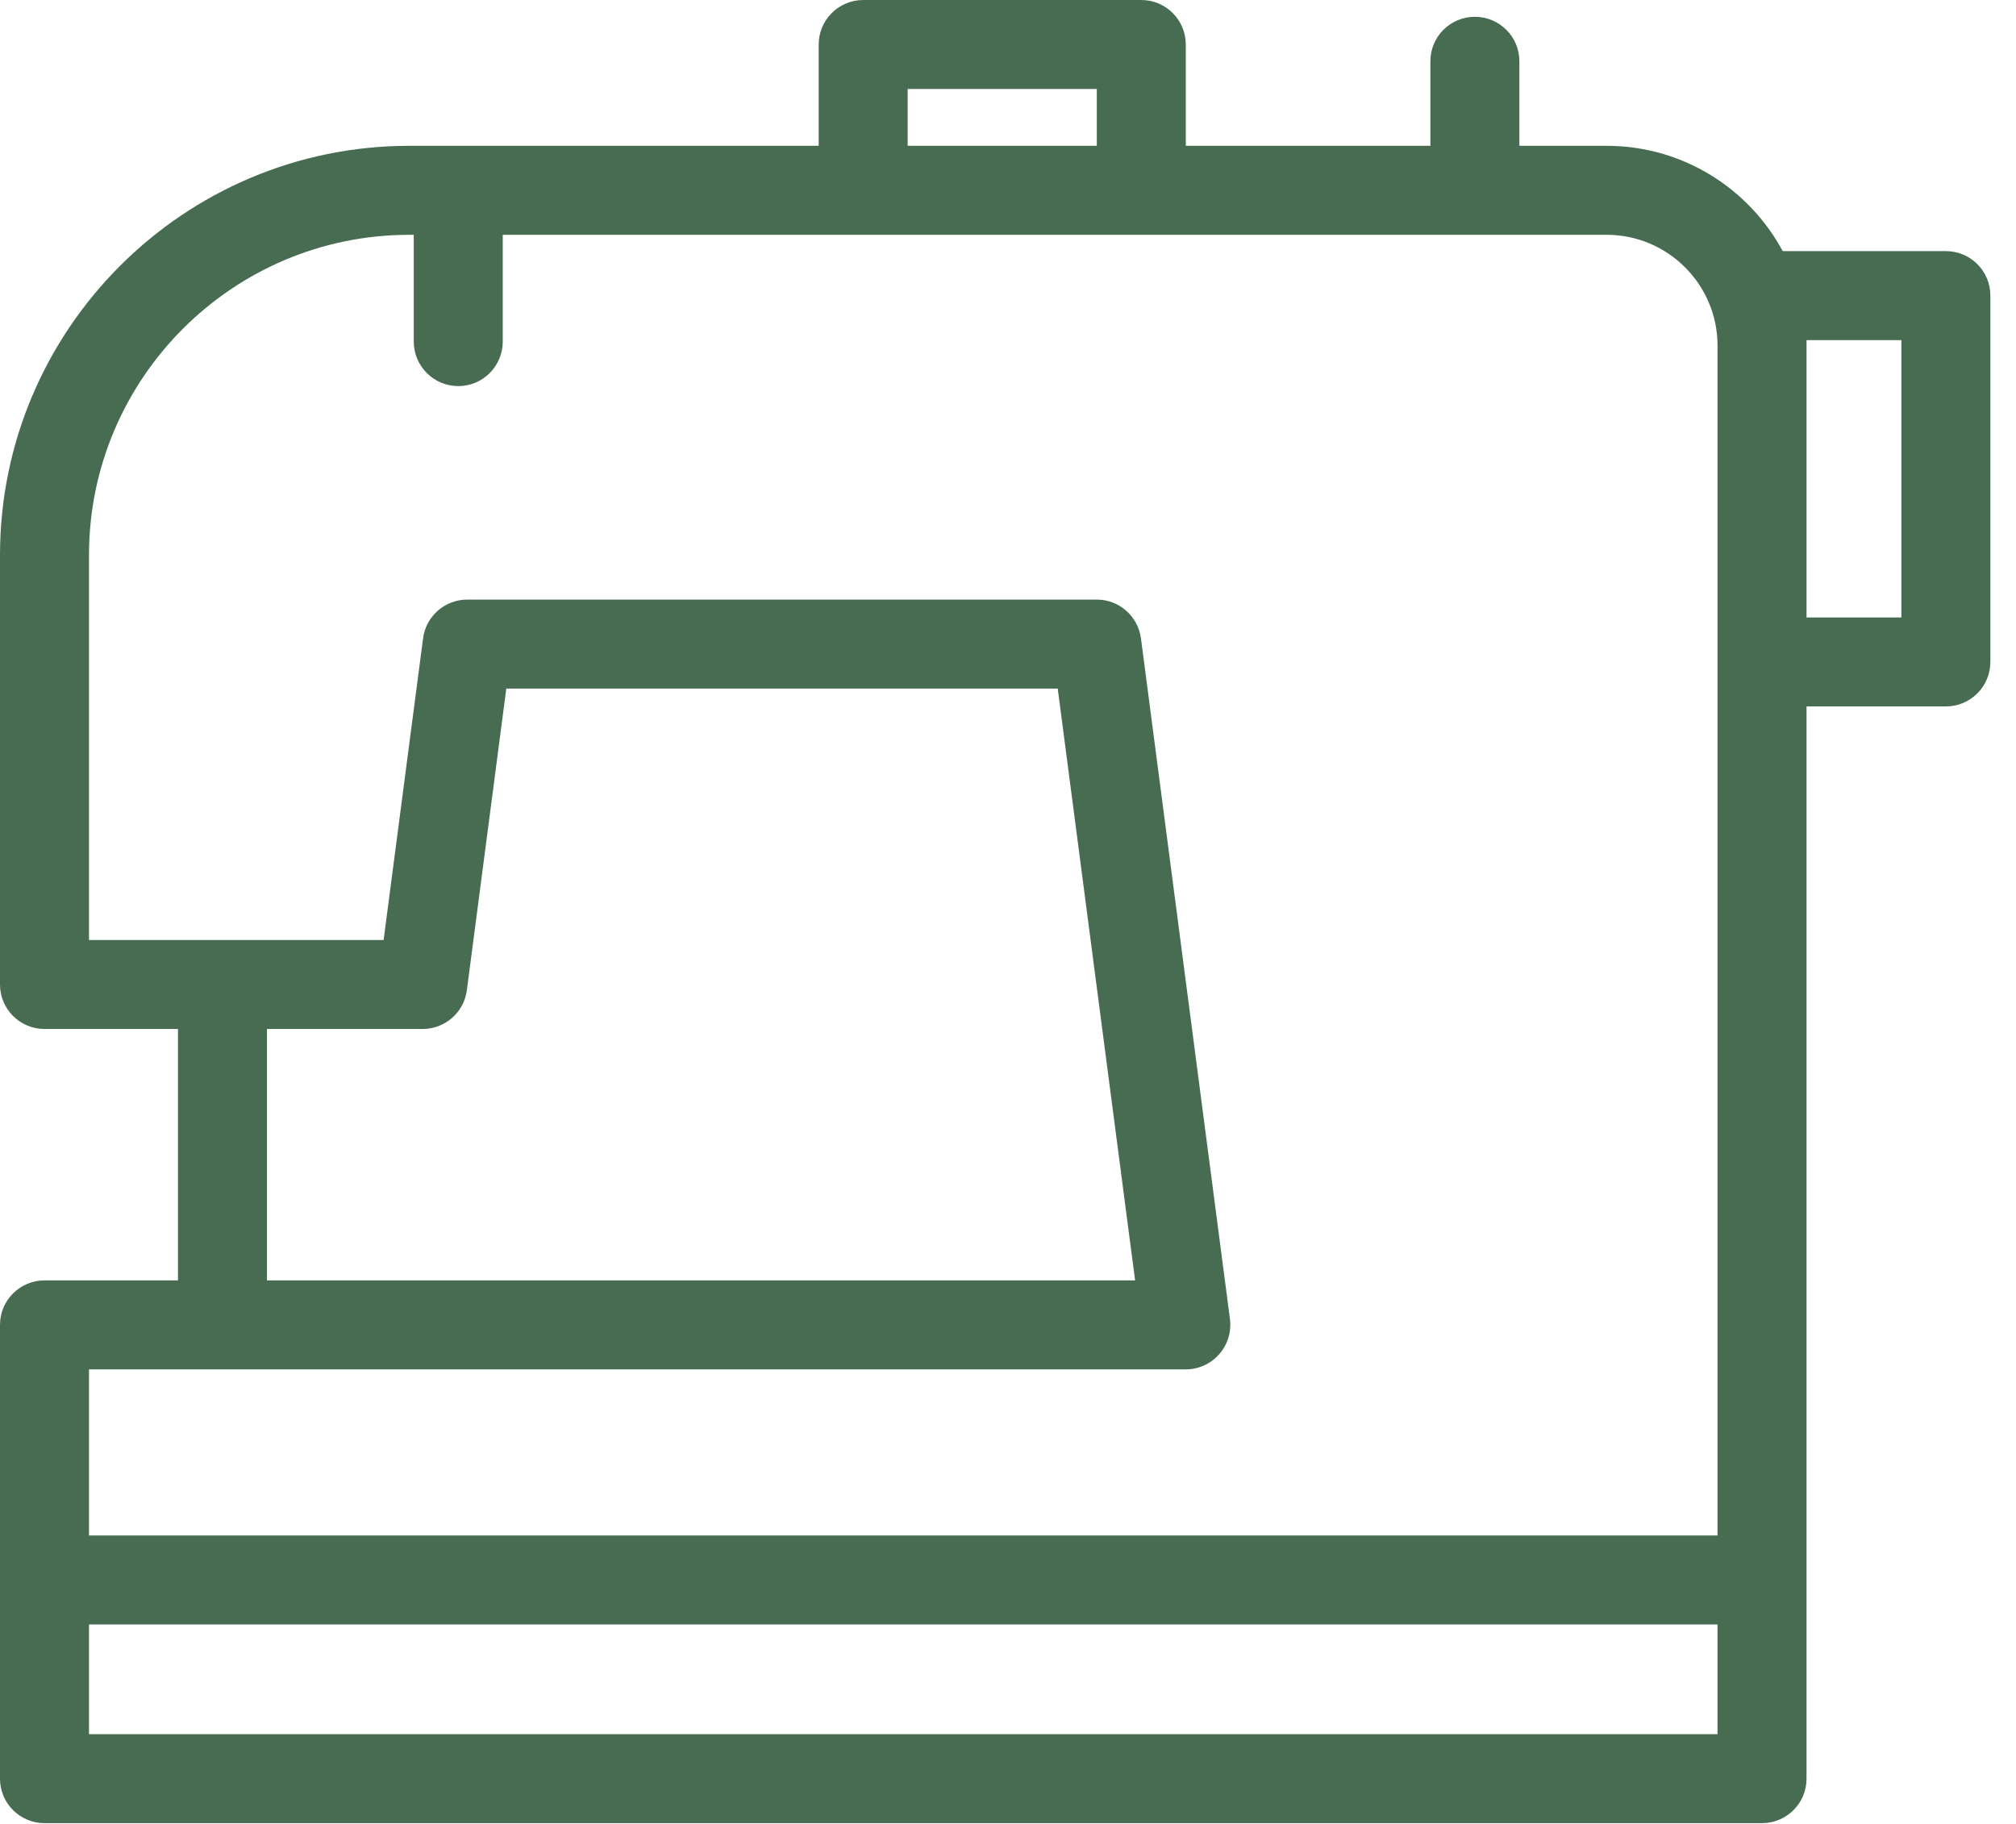 <svg width="21" height="19" viewBox="0 0 21 19" fill="none" xmlns="http://www.w3.org/2000/svg">
<path d="M20.27 2.616H18.57C18.218 1.963 17.528 1.519 16.736 1.519H15.827V0.638C15.827 0.382 15.619 0.175 15.363 0.175C15.107 0.175 14.9 0.382 14.9 0.638V1.519H12.352V0.464C12.352 0.208 12.144 0 11.889 0H8.992C8.736 0 8.528 0.208 8.528 0.464V1.519H4.264C1.913 1.519 0 3.432 0 5.783V10.256C0 10.512 0.208 10.719 0.464 10.719H1.854V13.338H0.464C0.208 13.338 0 13.545 0 13.801V18.529C0 18.785 0.208 18.992 0.464 18.992H18.354C18.61 18.992 18.818 18.785 18.818 18.529V7.359H20.27C20.526 7.359 20.733 7.151 20.733 6.895V3.079C20.733 2.823 20.526 2.616 20.27 2.616ZM9.455 0.927H11.425V1.519H9.455V0.927ZM17.891 18.065H0.927V16.922H17.891L17.891 18.065ZM17.891 6.895V15.995H0.927V14.265H12.352C12.485 14.265 12.612 14.207 12.7 14.107C12.788 14.007 12.829 13.873 12.812 13.741L11.885 6.65C11.854 6.419 11.658 6.246 11.425 6.246H4.867C4.634 6.246 4.437 6.419 4.407 6.65L3.996 9.792H0.927V5.783C0.927 3.943 2.424 2.446 4.264 2.446H4.31V3.558C4.31 3.814 4.518 4.022 4.774 4.022C5.03 4.022 5.237 3.814 5.237 3.558V2.446H8.992H11.889H16.736C17.373 2.446 17.891 2.964 17.891 3.6V6.895ZM2.781 13.338V10.719H4.403C4.636 10.719 4.833 10.546 4.863 10.316L5.274 7.173H11.018L11.824 13.338L2.781 13.338ZM19.806 6.432H18.818V3.543H19.806V6.432Z" fill="#476C52"/>
</svg>

